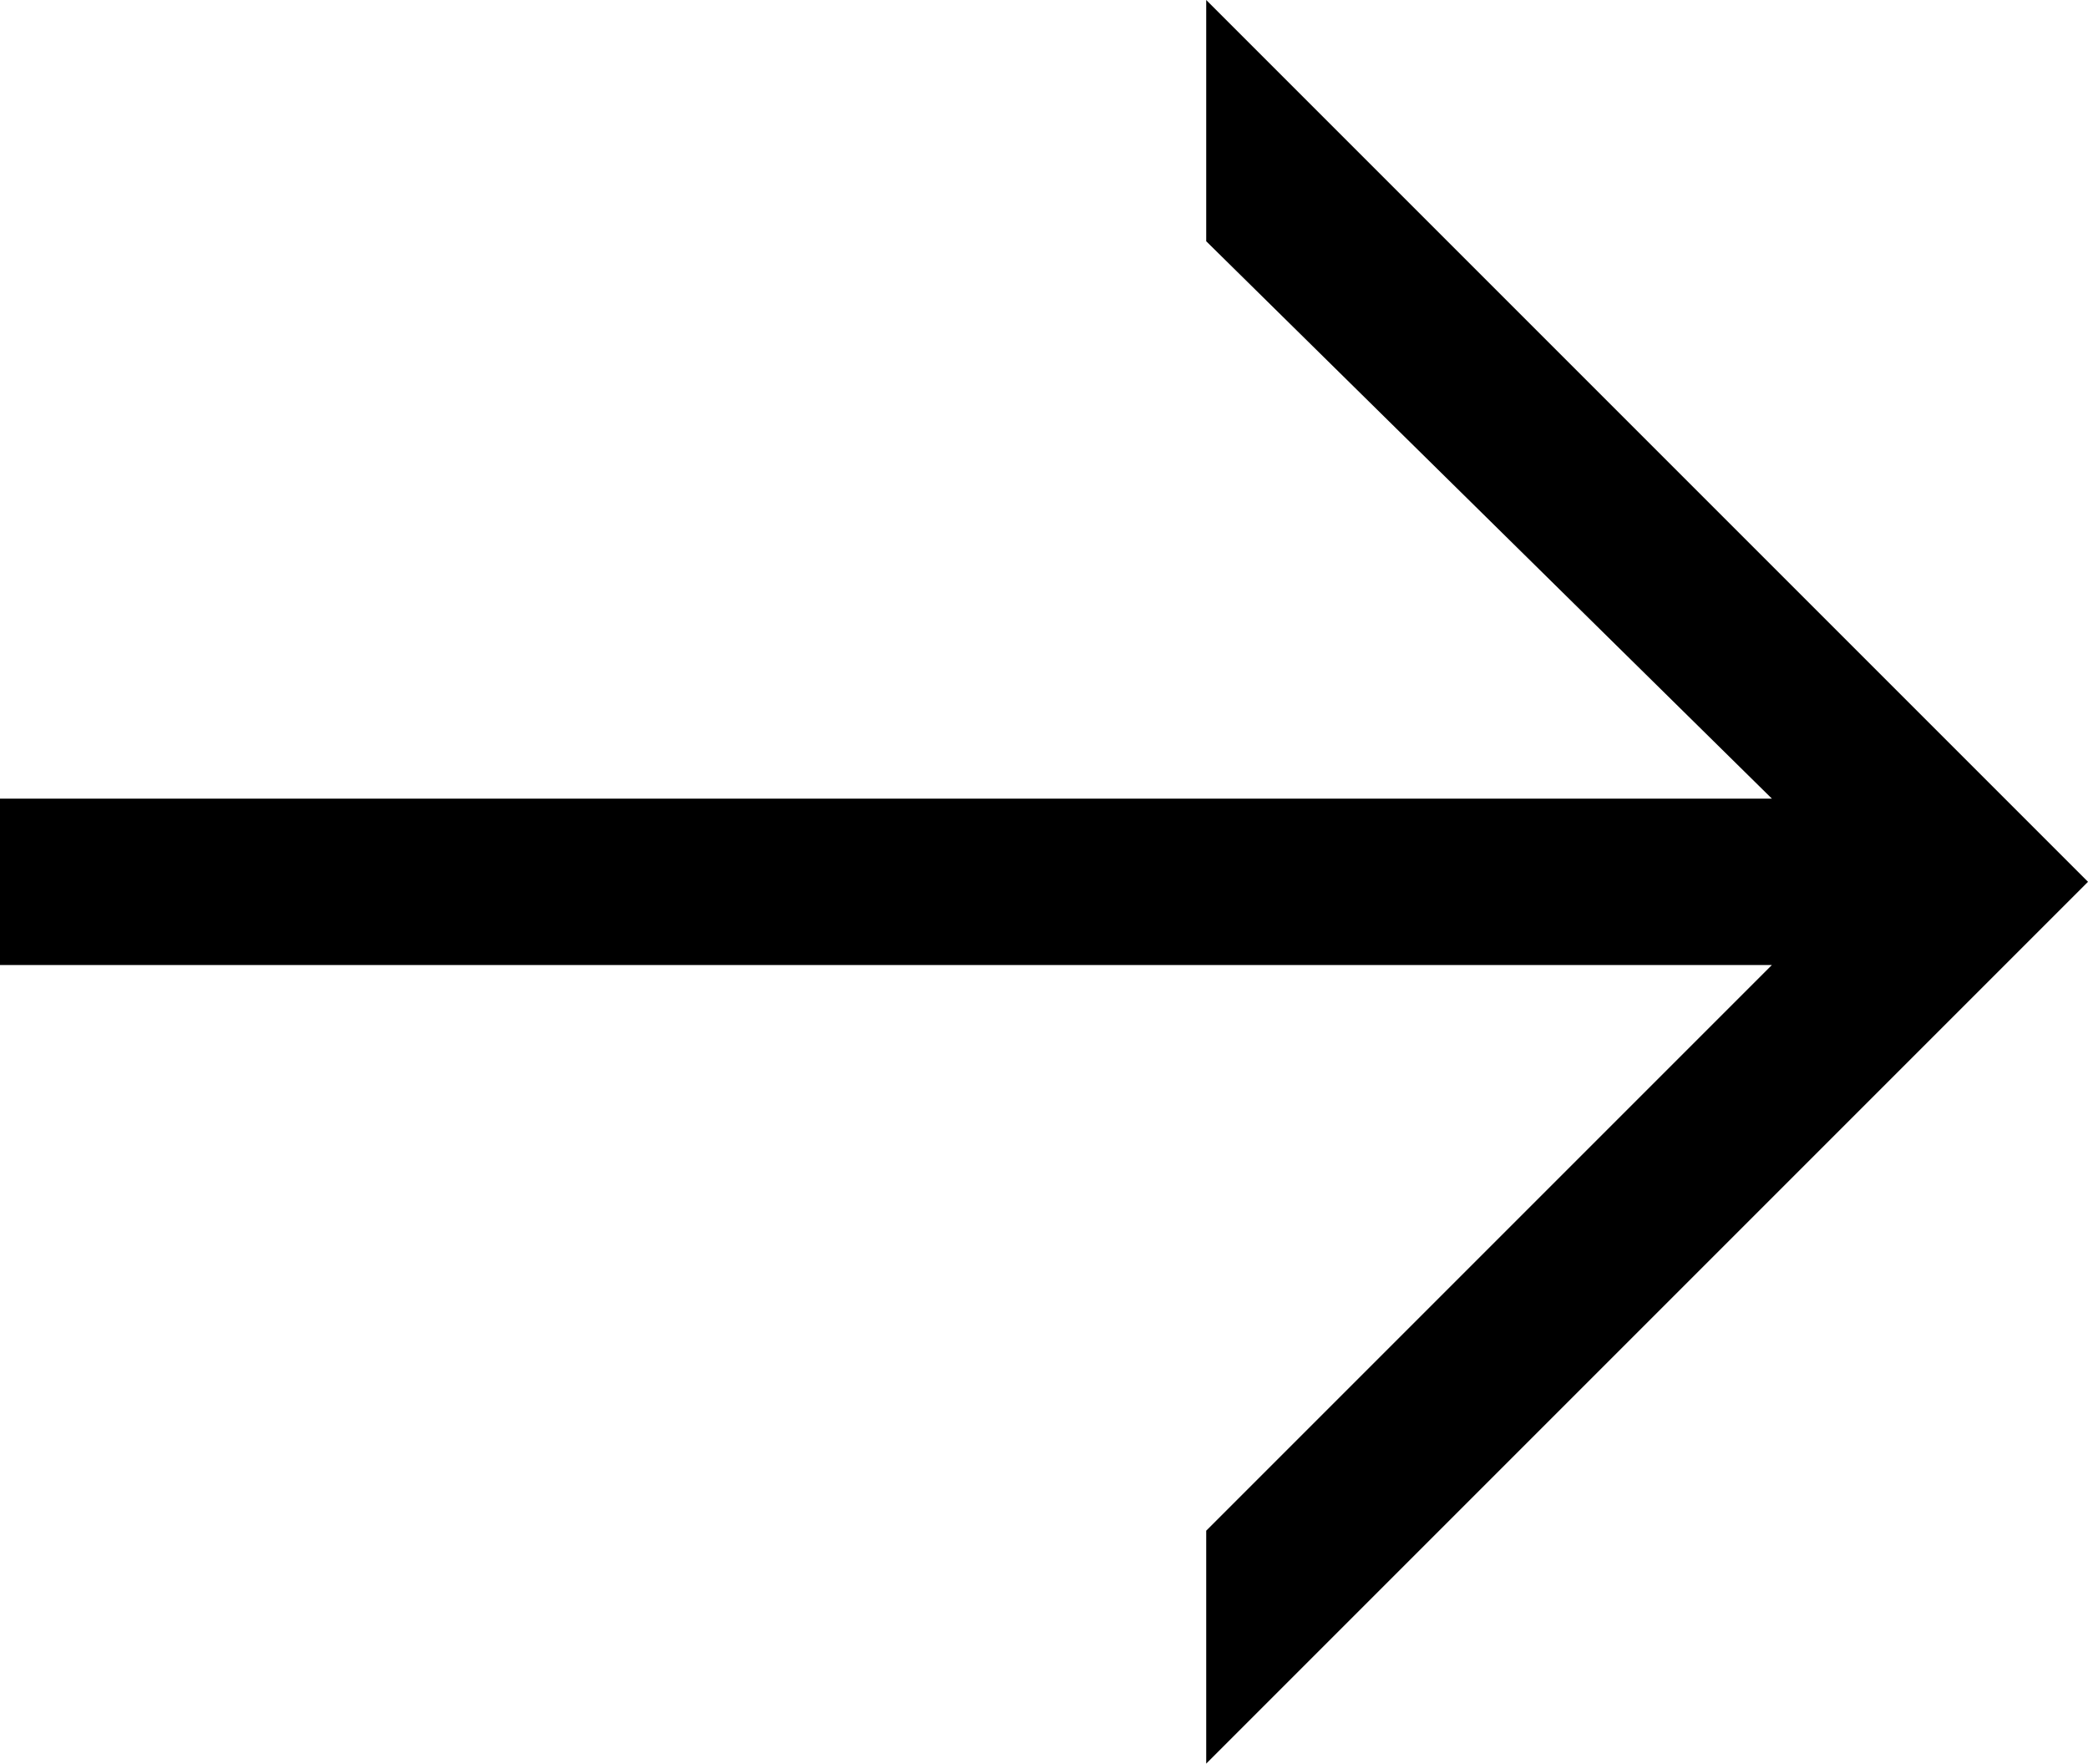 <?xml version="1.0" encoding="utf-8"?>
<!-- Generator: Adobe Illustrator 21.0.0, SVG Export Plug-In . SVG Version: 6.00 Build 0)  -->
<svg version="1.1" id="Layer_1" xmlns="http://www.w3.org/2000/svg" xmlns:xlink="http://www.w3.org/1999/xlink" x="0px" y="0px"
	 viewBox="0 0 25.1 21.2" style="enable-background:new 0 0 25.1 21.2;" xml:space="preserve">
<title>Arrow right</title>
<desc>Created with Sketch.</desc>
<polygon points="0,11.6 21.3,11.6 14.5,18.4 14.5,21.2 25.1,10.6 14.5,0 14.5,2.9 21.3,9.6 0,9.6 "/>
</svg>
